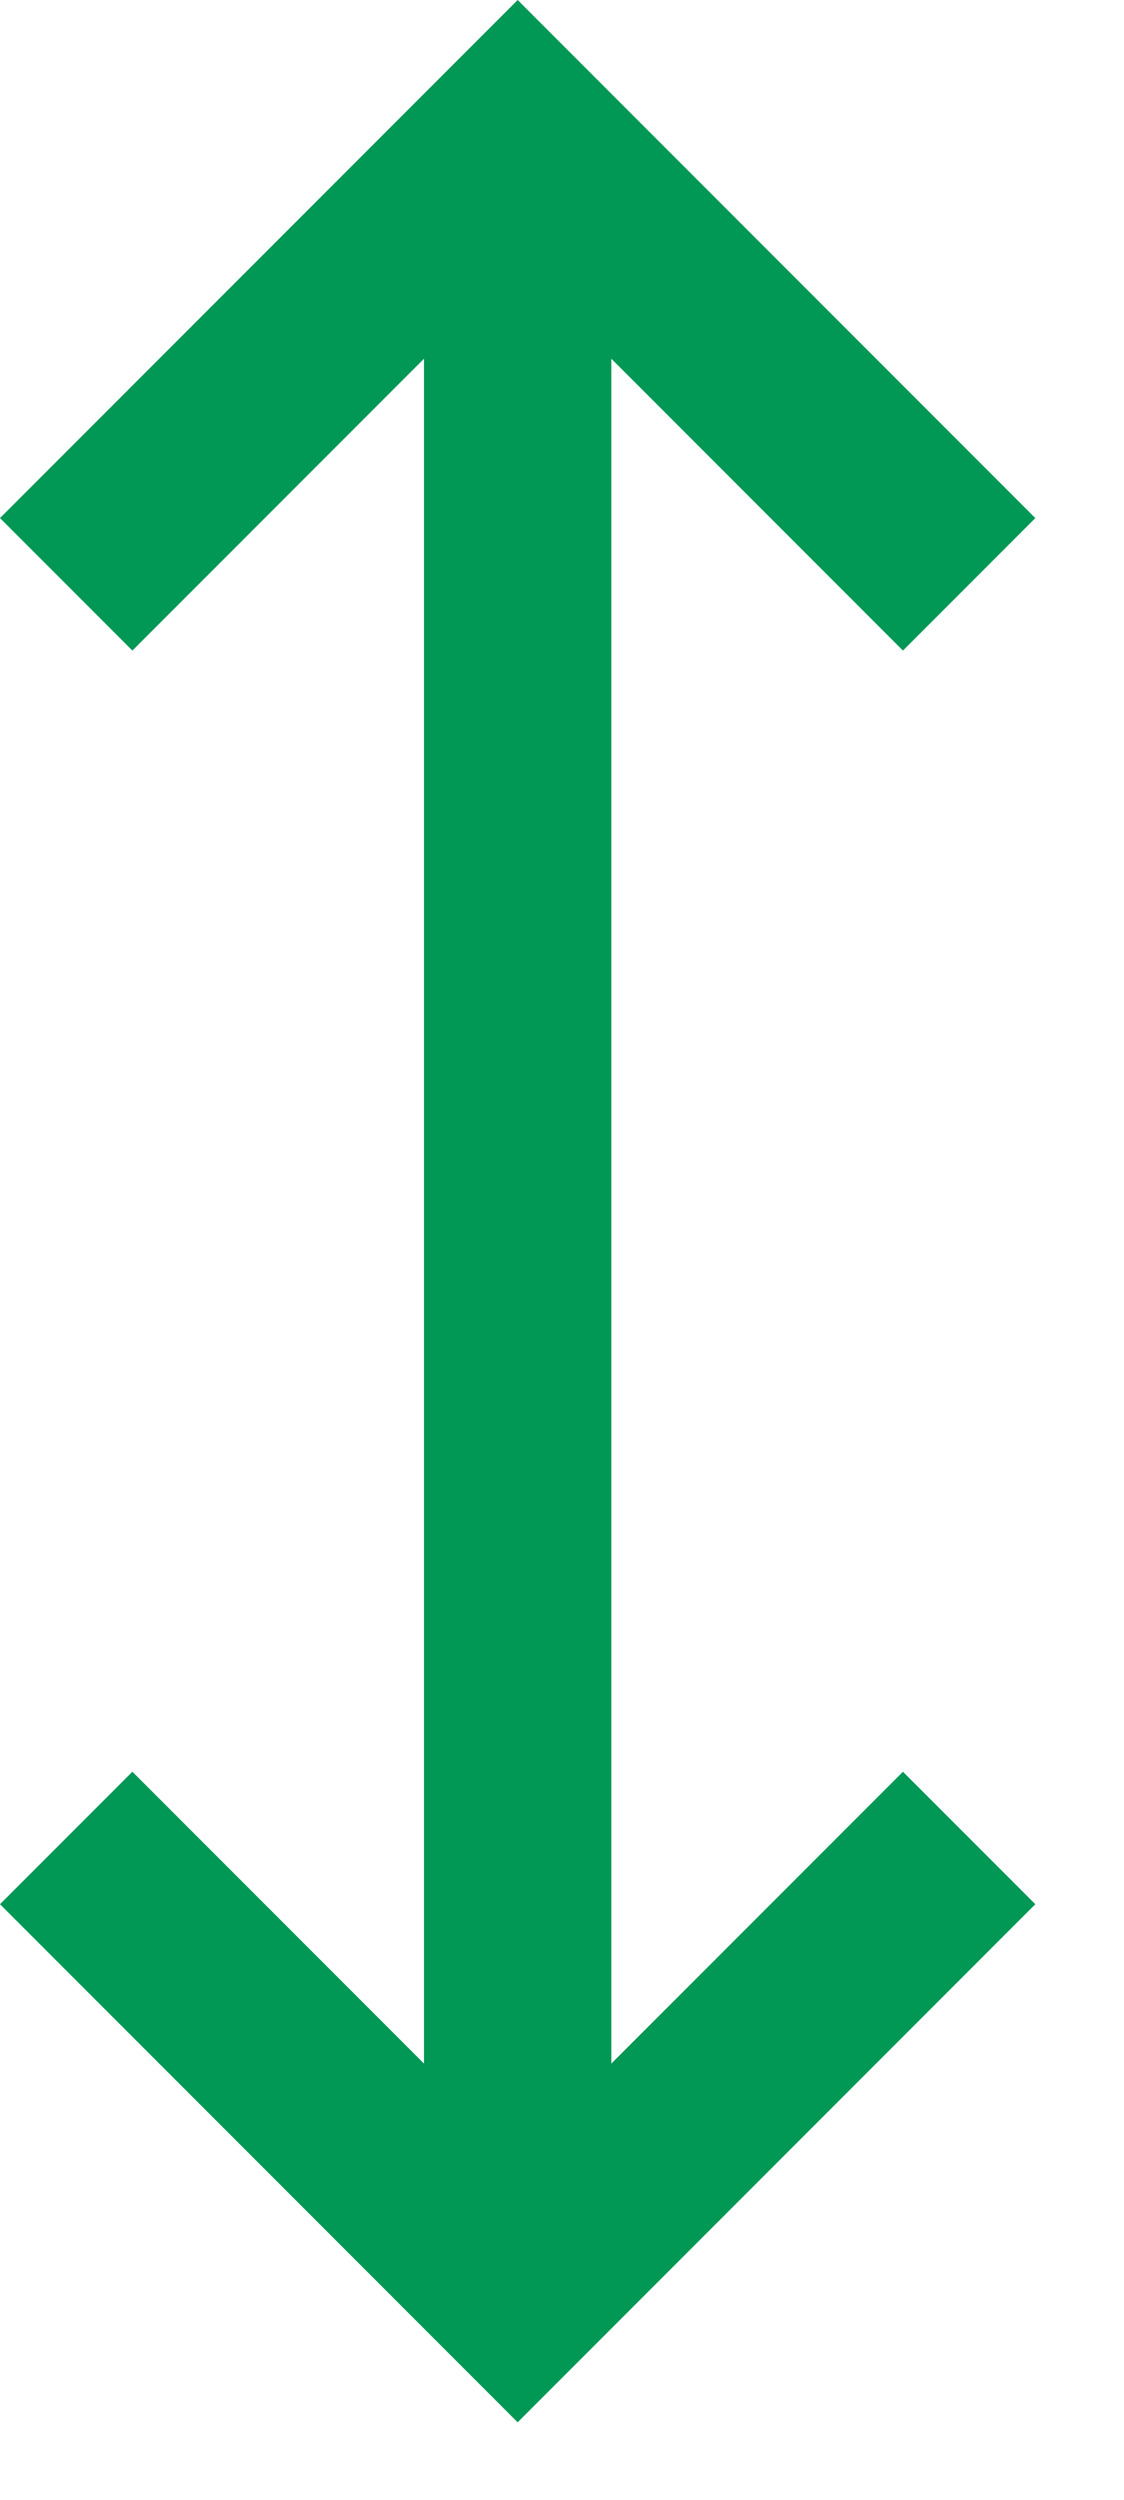 <svg width="9" height="20" viewBox="0 0 9 20" fill="none" xmlns="http://www.w3.org/2000/svg">
<g clip-path="url(#clip0_32_150)">
<path d="M4.895 16.51V2.87L7.23 5.205L8.29 4.145L4.145 0L0 4.145L1.06 5.205L3.395 2.87V16.51L1.06 14.175L0 15.235L4.145 19.38L8.29 15.235L7.23 14.175L4.895 16.51Z" fill="#009854"/>
</g>
<defs>
<clipPath id="clip0_32_150">
<rect width="8.29" height="19.38" fill="white"/>
</clipPath>
</defs>
</svg>
